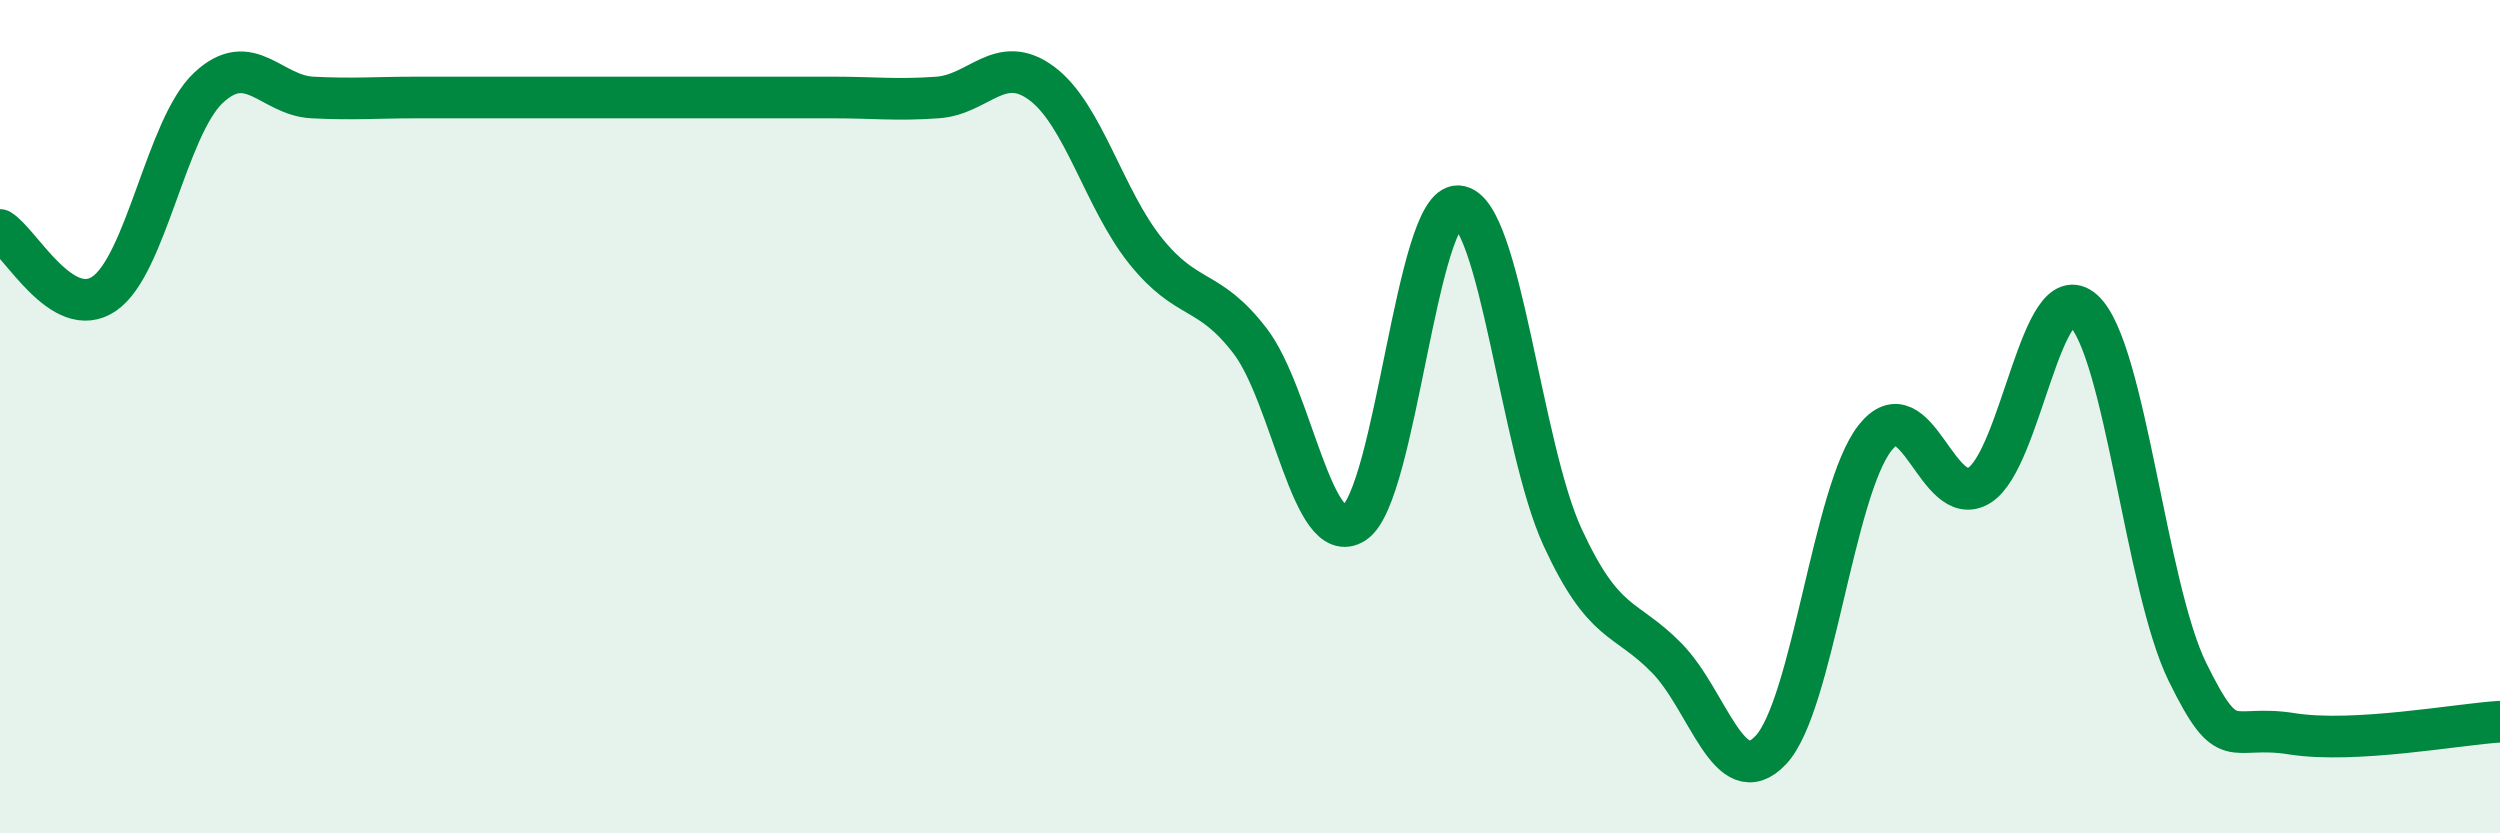 
    <svg width="60" height="20" viewBox="0 0 60 20" xmlns="http://www.w3.org/2000/svg">
      <path
        d="M 0,5.52 C 0.5,5.83 1.5,7.73 2.5,7.05 C 3.5,6.37 4,3.05 5,2.11 C 6,1.17 6.5,2.29 7.5,2.34 C 8.5,2.39 9,2.34 10,2.34 C 11,2.34 11.5,2.34 12.5,2.34 C 13.5,2.34 14,2.34 15,2.34 C 16,2.34 16.5,2.34 17.5,2.34 C 18.5,2.34 19,2.34 20,2.34 C 21,2.34 21.5,2.41 22.5,2.34 C 23.5,2.27 24,1.26 25,2 C 26,2.74 26.5,4.79 27.5,6.03 C 28.5,7.27 29,6.88 30,8.18 C 31,9.48 31.5,13.2 32.5,12.55 C 33.5,11.9 34,4.88 35,4.95 C 36,5.02 36.5,10.72 37.5,12.89 C 38.5,15.06 39,14.77 40,15.79 C 41,16.81 41.5,19.06 42.5,18 C 43.5,16.94 44,11.78 45,10.51 C 46,9.24 46.5,12.26 47.5,11.65 C 48.5,11.04 49,6.55 50,7.45 C 51,8.35 51.5,14.1 52.5,16.13 C 53.5,18.16 53.5,17.37 55,17.61 C 56.5,17.85 59,17.38 60,17.32L60 20L0 20Z"
        fill="#008740"
        opacity="0.1"
        stroke-linecap="round"
        stroke-linejoin="round"
      />
      <path
        d="M 0,5.52 C 0.5,5.83 1.5,7.73 2.5,7.05 C 3.5,6.37 4,3.05 5,2.11 C 6,1.17 6.5,2.29 7.5,2.34 C 8.5,2.39 9,2.34 10,2.34 C 11,2.34 11.5,2.34 12.5,2.34 C 13.5,2.34 14,2.34 15,2.34 C 16,2.34 16.5,2.34 17.5,2.34 C 18.5,2.34 19,2.34 20,2.34 C 21,2.34 21.5,2.41 22.5,2.34 C 23.5,2.27 24,1.26 25,2 C 26,2.74 26.5,4.79 27.5,6.03 C 28.5,7.27 29,6.88 30,8.18 C 31,9.48 31.5,13.2 32.5,12.55 C 33.5,11.9 34,4.88 35,4.95 C 36,5.02 36.5,10.72 37.5,12.89 C 38.5,15.06 39,14.77 40,15.79 C 41,16.81 41.5,19.06 42.5,18 C 43.5,16.94 44,11.78 45,10.51 C 46,9.24 46.5,12.26 47.5,11.65 C 48.5,11.04 49,6.55 50,7.45 C 51,8.35 51.5,14.1 52.5,16.13 C 53.5,18.16 53.5,17.37 55,17.61 C 56.5,17.85 59,17.38 60,17.32"
        stroke="#008740"
        stroke-width="1"
        fill="none"
        stroke-linecap="round"
        stroke-linejoin="round"
      />
    </svg>
  